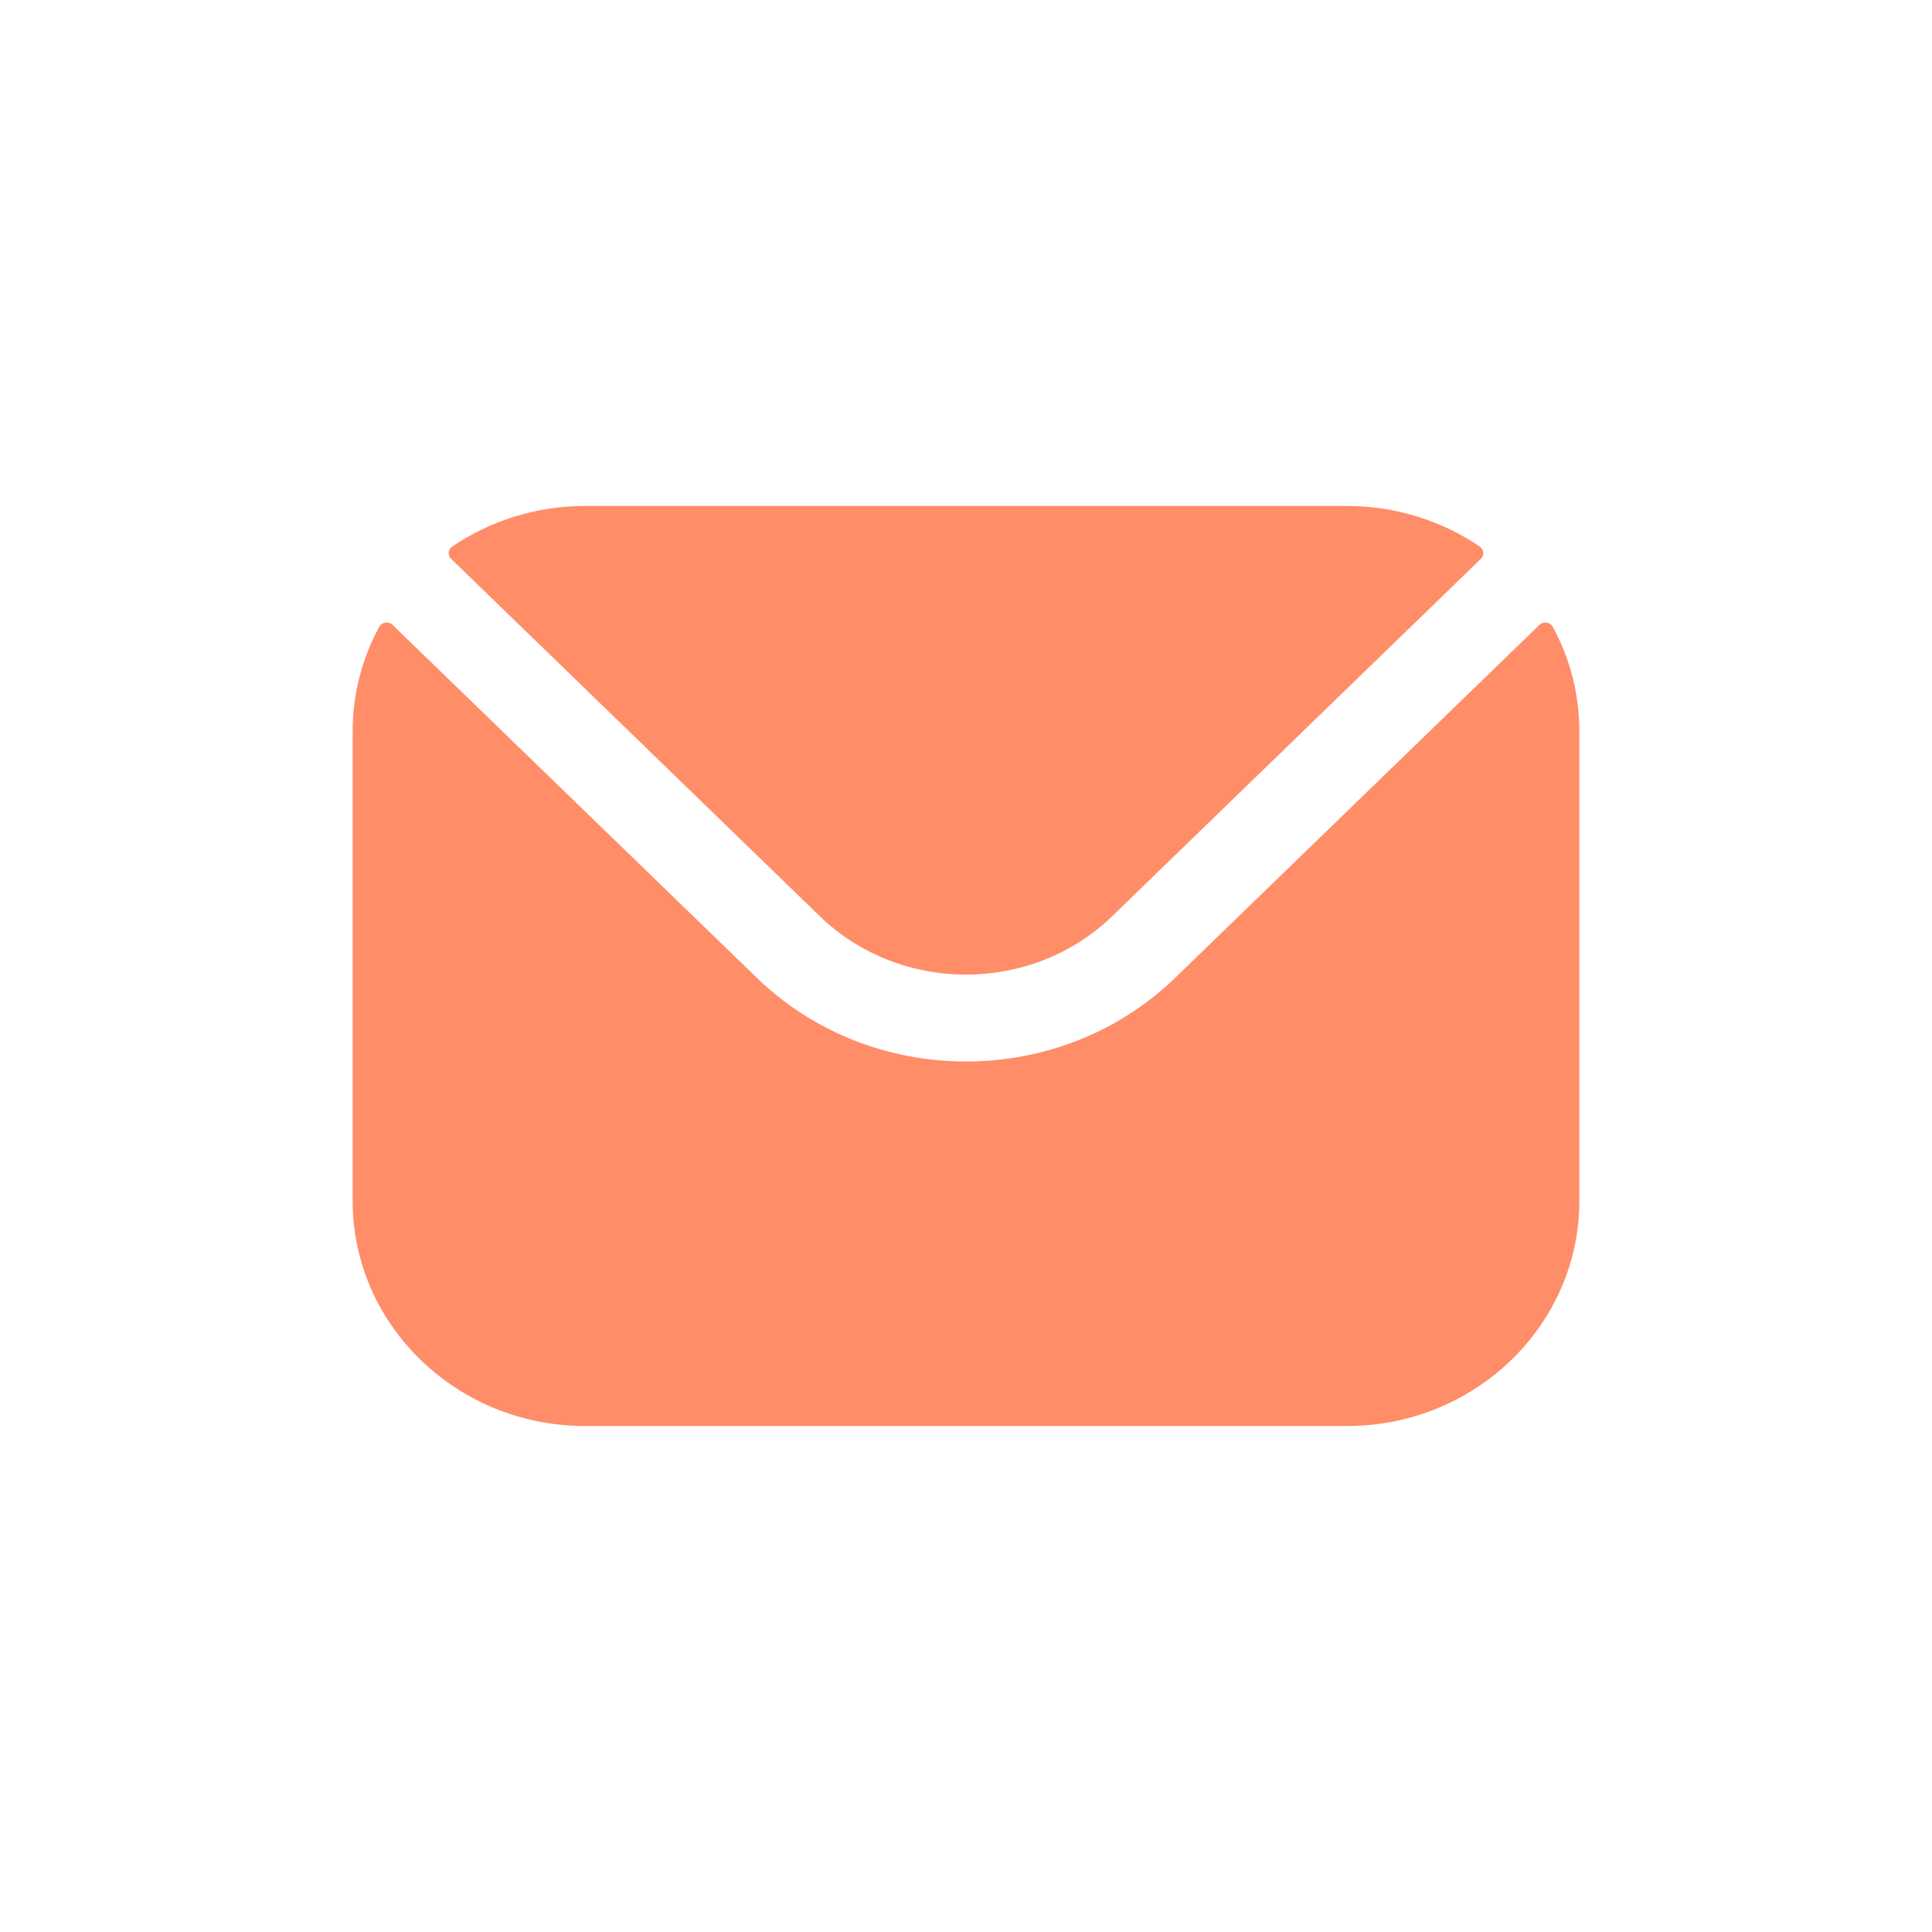 <svg width="28" height="28" viewBox="0 0 28 28" fill="none" xmlns="http://www.w3.org/2000/svg">
<path fillRule="evenodd" clipRule="evenodd" d="M6.539 8.1L11.882 13.279C13.047 14.406 14.952 14.407 16.118 13.279L21.461 8.1C21.515 8.048 21.507 7.962 21.445 7.92C20.9 7.552 20.237 7.333 19.522 7.333H8.478C7.763 7.333 7.1 7.552 6.555 7.92C6.493 7.962 6.485 8.048 6.539 8.1ZM5.111 10.595C5.111 10.051 5.25 9.537 5.496 9.085C5.534 9.014 5.631 9 5.689 9.056L10.965 14.168C12.635 15.789 15.364 15.79 17.035 14.168L22.311 9.056C22.369 9 22.466 9.014 22.504 9.085C22.75 9.537 22.889 10.051 22.889 10.595V17.405C22.889 19.205 21.378 20.667 19.522 20.667H8.478C6.622 20.667 5.111 19.205 5.111 17.405V10.595Z" fill="#FF8D68"/>
</svg>
